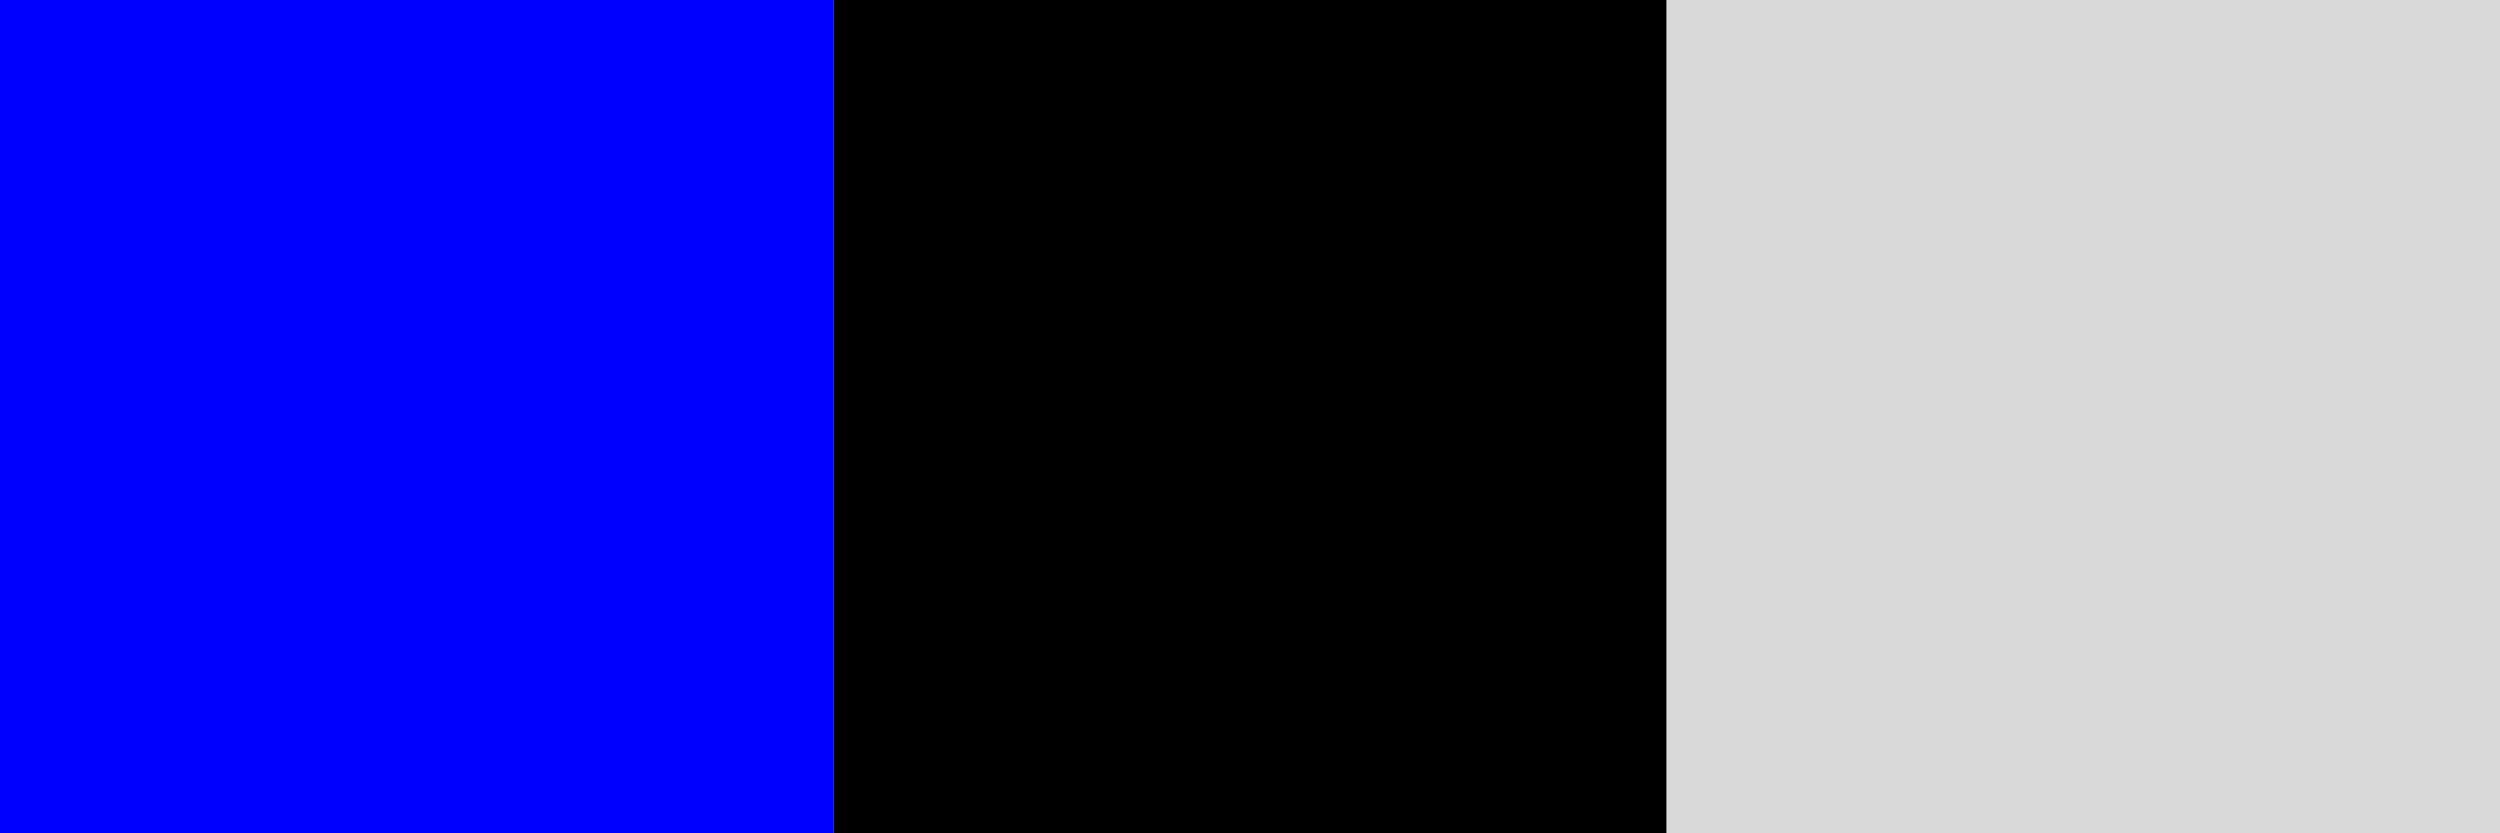 <svg width="216" height="72" viewBox="0 0 216 72" fill="none" xmlns="http://www.w3.org/2000/svg">
<rect width="72" height="72" fill="#0000FF"/>
<rect x="72" width="72" height="72" fill="black"/>
<rect x="144" width="72" height="72" fill="#D9D9D9"/>
</svg>
